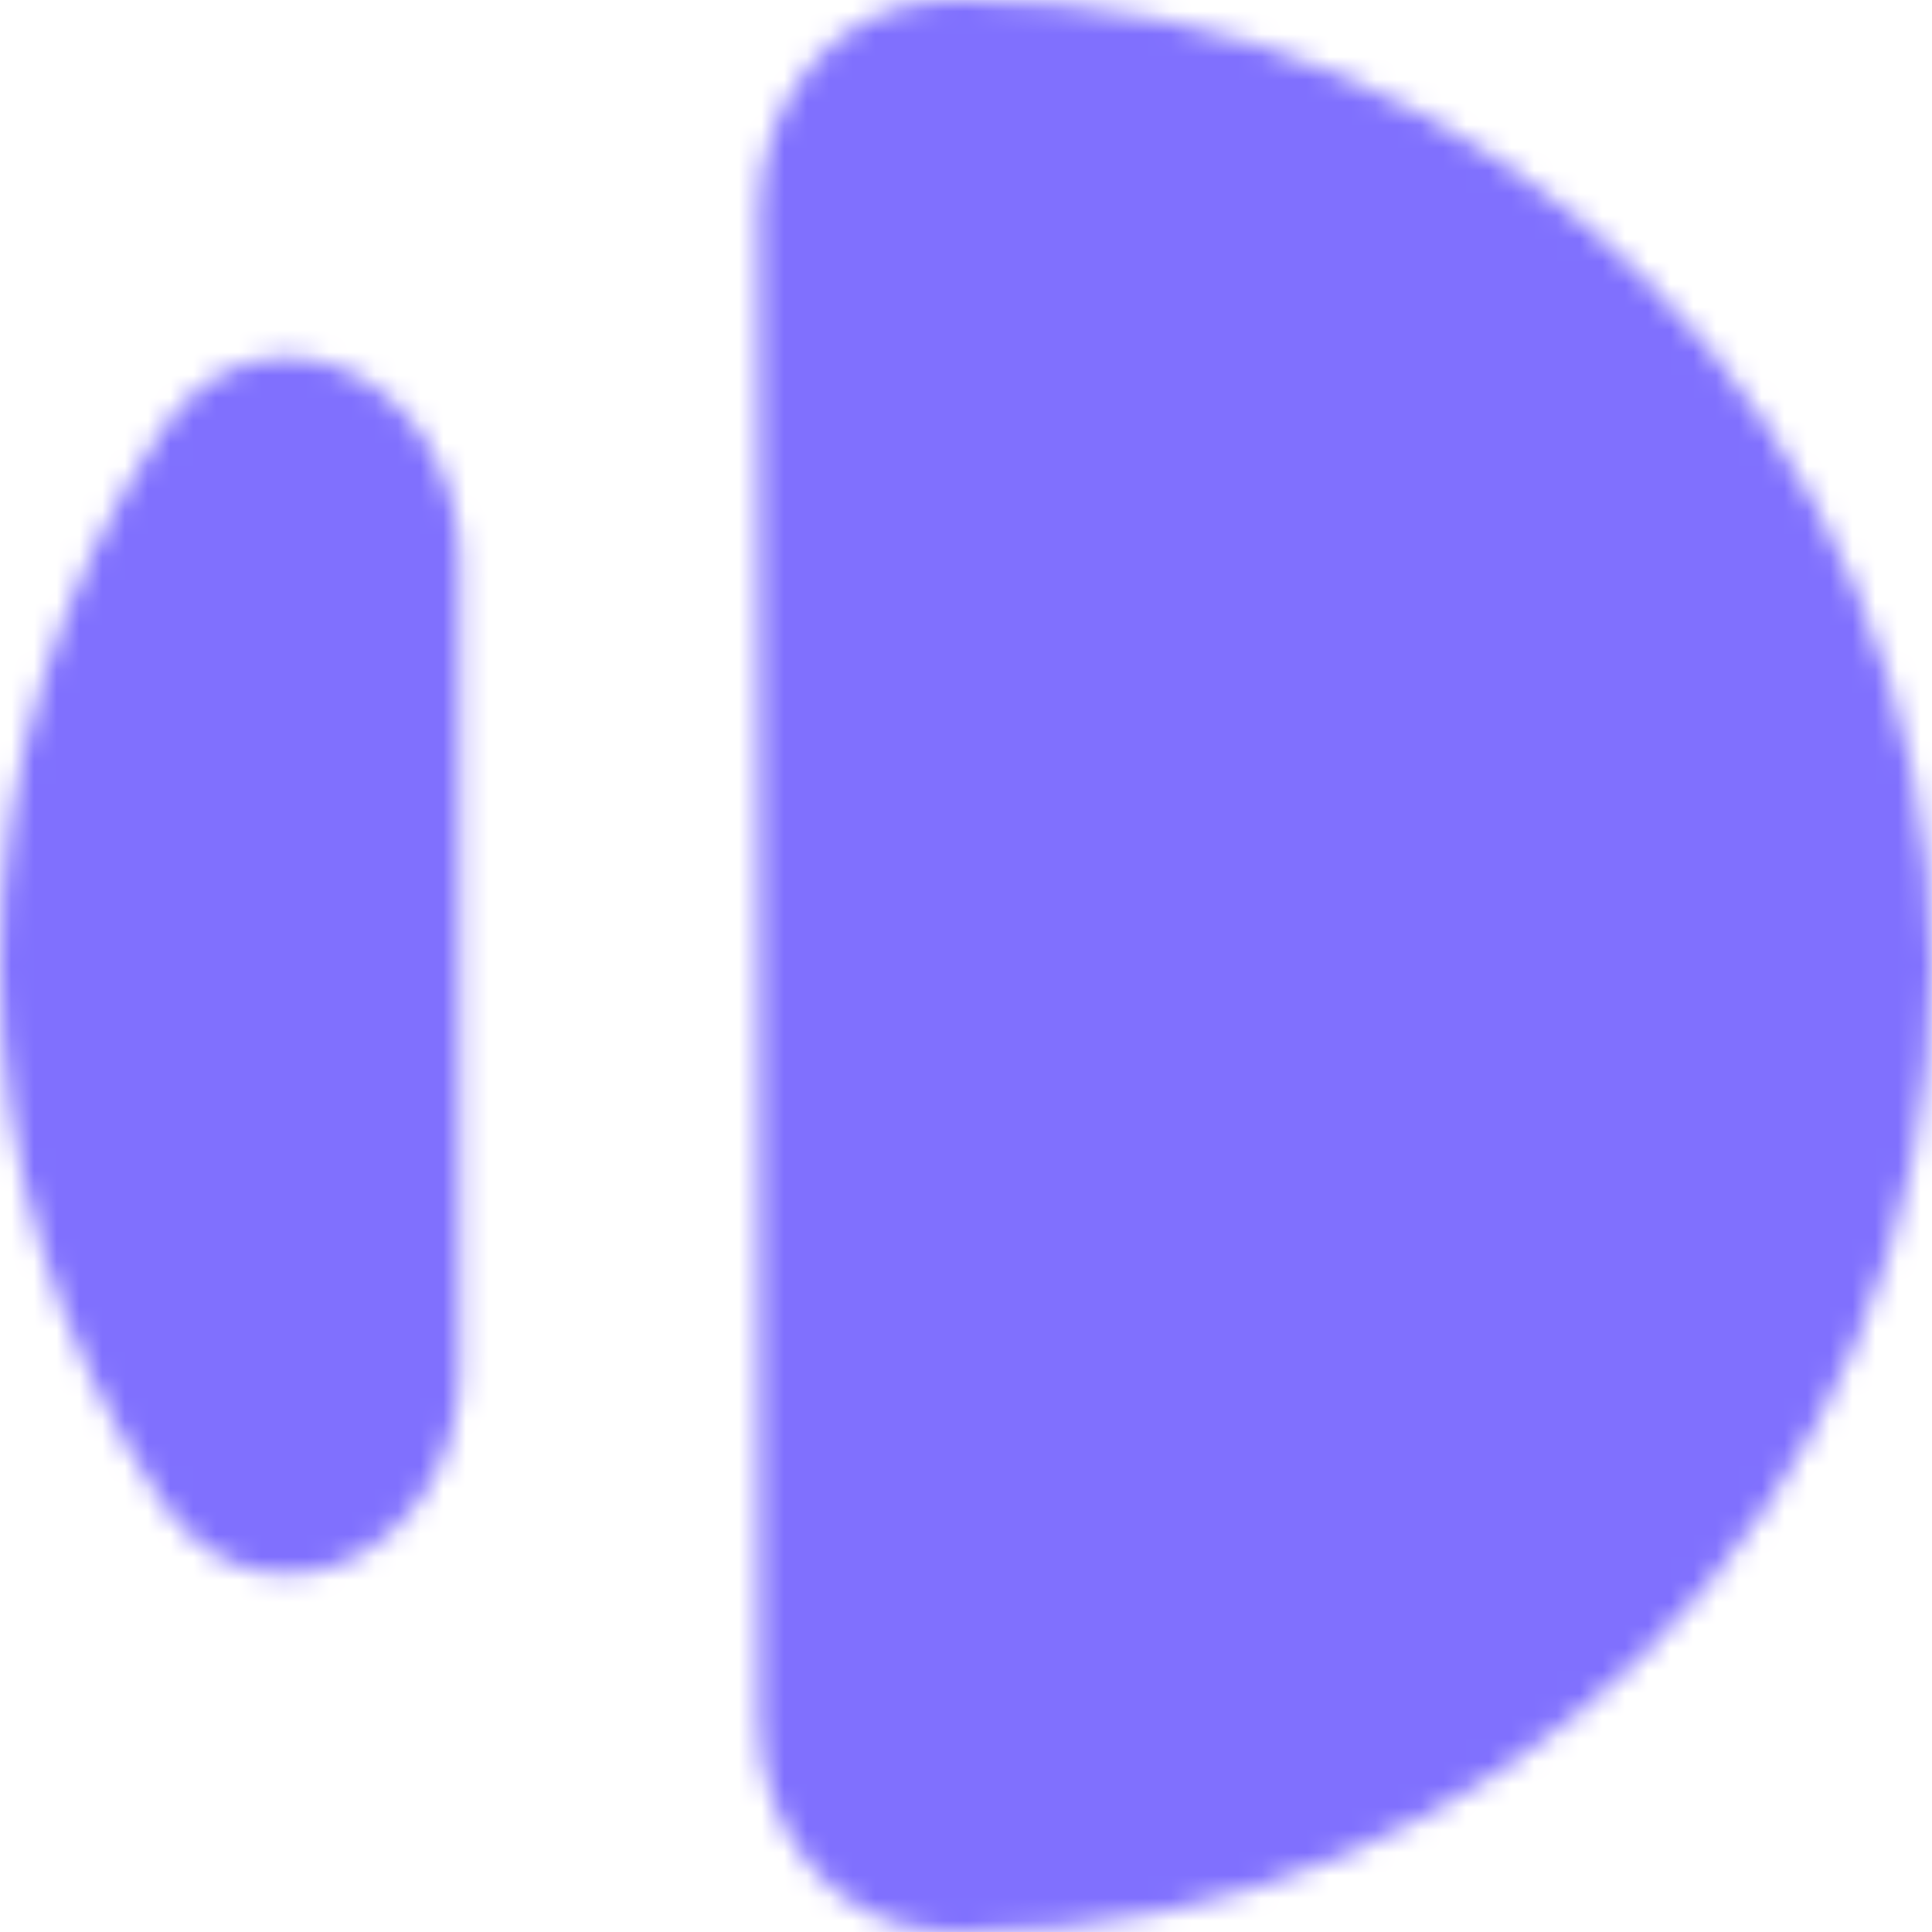 <svg width="85" height="85" viewBox="0 0 85 85" fill="none" xmlns="http://www.w3.org/2000/svg">
<mask id="mask0_116_15965" style="mask-type:alpha" maskUnits="userSpaceOnUse" x="0" y="0" width="85" height="85">
<path fill-rule="evenodd" clip-rule="evenodd" d="M20.238 24.765C20.238 16.692 11.524 12.306 7.06 19.034C2.599 25.759 -1.88194e-06 33.826 -2.36454e-06 42.5C-2.84714e-06 51.174 2.599 59.241 7.06 65.966C11.524 72.694 20.238 68.308 20.238 60.234L20.238 24.765ZM41.63 84.991C36.781 84.894 33.393 80.564 33.393 75.714L33.393 9.286C33.393 4.436 36.781 0.106 41.63 0.009C41.92 0.003 42.209 2.34838e-06 42.5 2.36454e-06C65.972 3.67044e-06 85 19.028 85 42.5C85 65.972 65.972 85 42.5 85C42.209 85 41.92 84.997 41.63 84.991Z" fill="#968CE7"/>
</mask>
<g mask="url(#mask0_116_15965)">
<rect x="-1.676" y="0.56" width="28.52" height="83.322" fill="#8070FE"/>
<rect x="27.961" y="-10.625" width="57.039" height="100.099" fill="#8070FE"/>
</g>
</svg>

